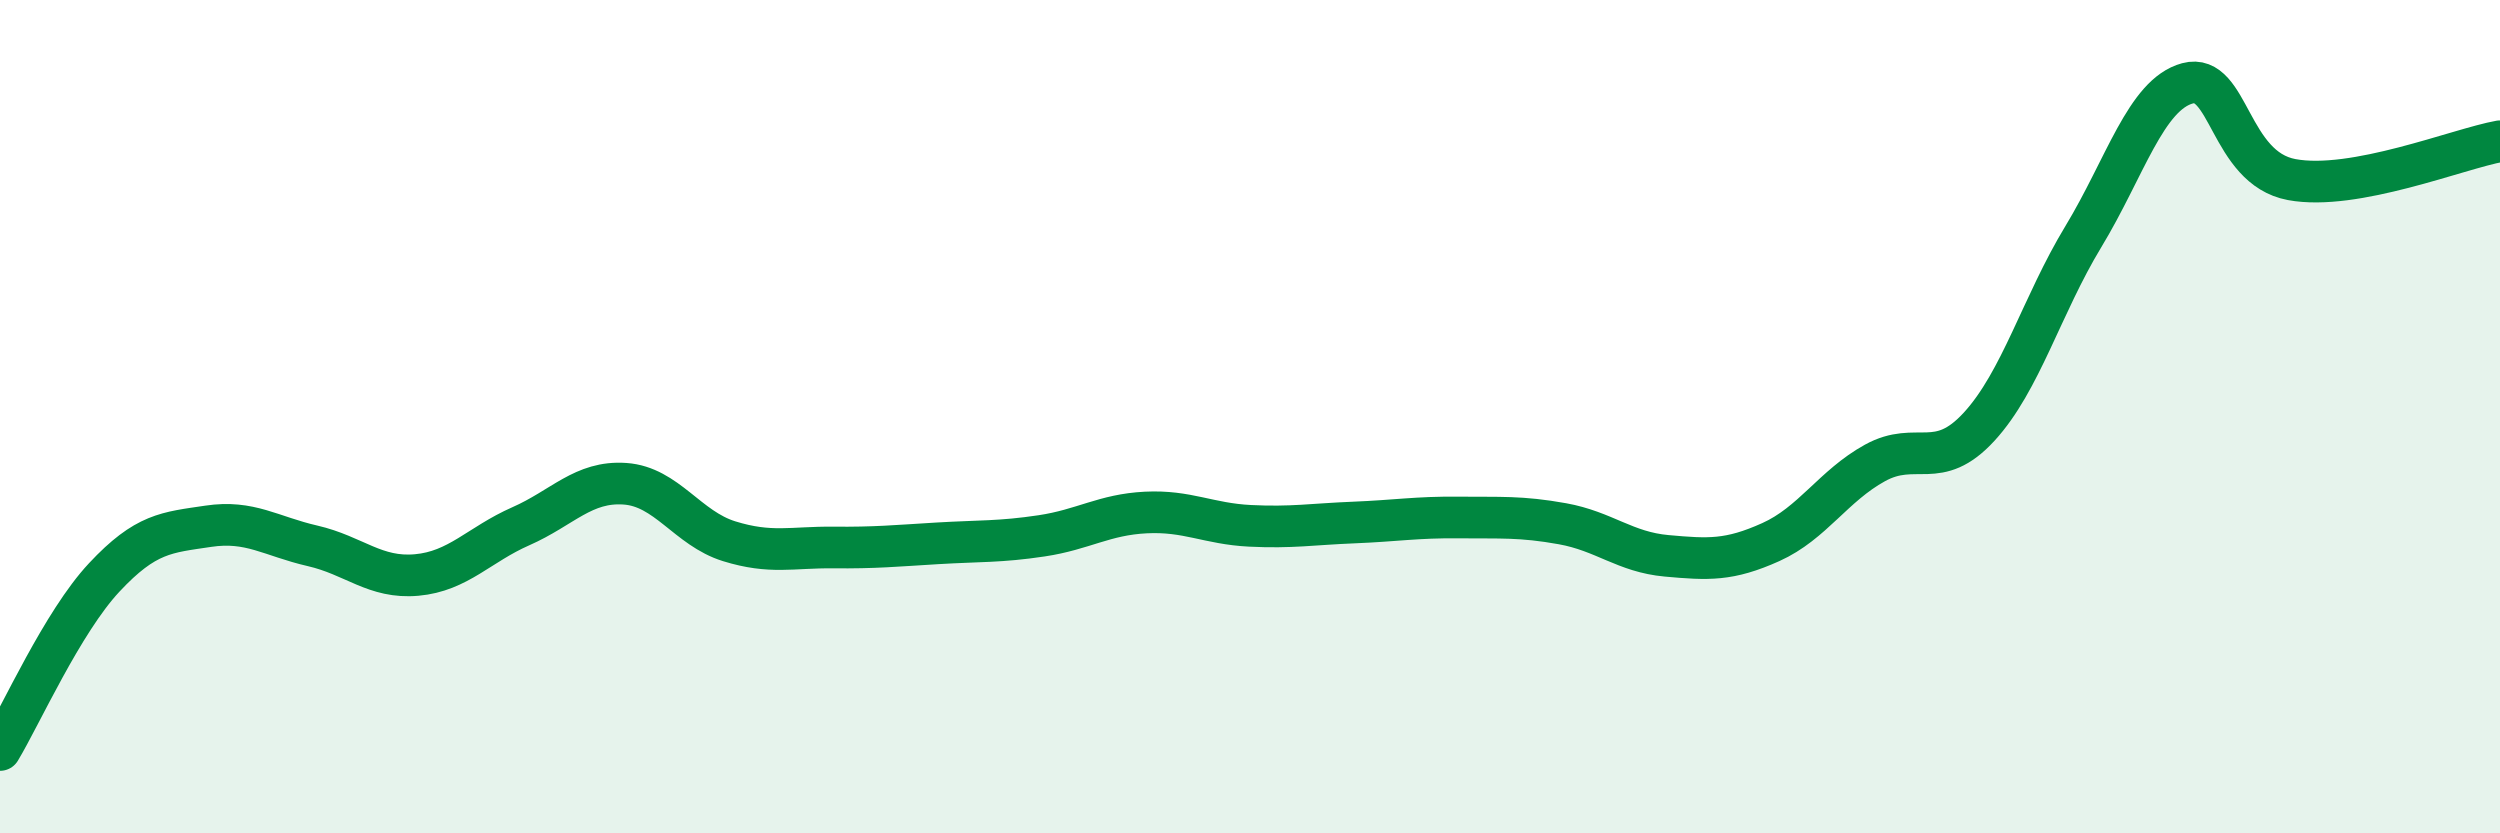 
    <svg width="60" height="20" viewBox="0 0 60 20" xmlns="http://www.w3.org/2000/svg">
      <path
        d="M 0,18 C 0.5,17.17 1.5,14.93 2.5,13.86 C 3.5,12.79 4,12.78 5,12.63 C 6,12.48 6.5,12.87 7.5,13.1 C 8.5,13.33 9,13.89 10,13.8 C 11,13.71 11.5,13.07 12.5,12.63 C 13.5,12.19 14,11.54 15,11.61 C 16,11.68 16.5,12.68 17.5,12.99 C 18.5,13.3 19,13.13 20,13.14 C 21,13.15 21.5,13.1 22.5,13.04 C 23.5,12.98 24,13.01 25,12.86 C 26,12.71 26.5,12.35 27.5,12.3 C 28.5,12.25 29,12.57 30,12.62 C 31,12.67 31.5,12.58 32.5,12.54 C 33.5,12.5 34,12.41 35,12.42 C 36,12.43 36.5,12.39 37.5,12.57 C 38.5,12.75 39,13.25 40,13.34 C 41,13.43 41.5,13.46 42.5,13.01 C 43.5,12.56 44,11.66 45,11.11 C 46,10.56 46.5,11.33 47.5,10.24 C 48.5,9.15 49,7.33 50,5.68 C 51,4.03 51.5,2.27 52.5,2 C 53.5,1.73 53.5,4.03 55,4.31 C 56.5,4.59 59,3.57 60,3.39L60 20L0 20Z"
        fill="#008740"
        opacity="0.1"
        stroke-linecap="round"
        stroke-linejoin="round"
      />
      <path
        d="M 0,18 C 0.5,17.17 1.5,14.93 2.5,13.86 C 3.5,12.79 4,12.78 5,12.63 C 6,12.48 6.5,12.87 7.5,13.1 C 8.5,13.33 9,13.89 10,13.8 C 11,13.71 11.5,13.07 12.5,12.63 C 13.5,12.19 14,11.54 15,11.61 C 16,11.68 16.5,12.68 17.5,12.99 C 18.5,13.3 19,13.13 20,13.14 C 21,13.15 21.5,13.1 22.5,13.04 C 23.5,12.98 24,13.01 25,12.86 C 26,12.71 26.5,12.35 27.5,12.3 C 28.5,12.25 29,12.57 30,12.62 C 31,12.67 31.5,12.58 32.5,12.54 C 33.5,12.5 34,12.41 35,12.42 C 36,12.43 36.5,12.39 37.5,12.57 C 38.5,12.75 39,13.25 40,13.34 C 41,13.43 41.5,13.46 42.5,13.01 C 43.5,12.56 44,11.66 45,11.11 C 46,10.56 46.5,11.33 47.5,10.24 C 48.5,9.15 49,7.33 50,5.68 C 51,4.03 51.5,2.27 52.5,2 C 53.5,1.73 53.5,4.03 55,4.31 C 56.5,4.59 59,3.57 60,3.39"
        stroke="#008740"
        stroke-width="1"
        fill="none"
        stroke-linecap="round"
        stroke-linejoin="round"
      />
    </svg>
  